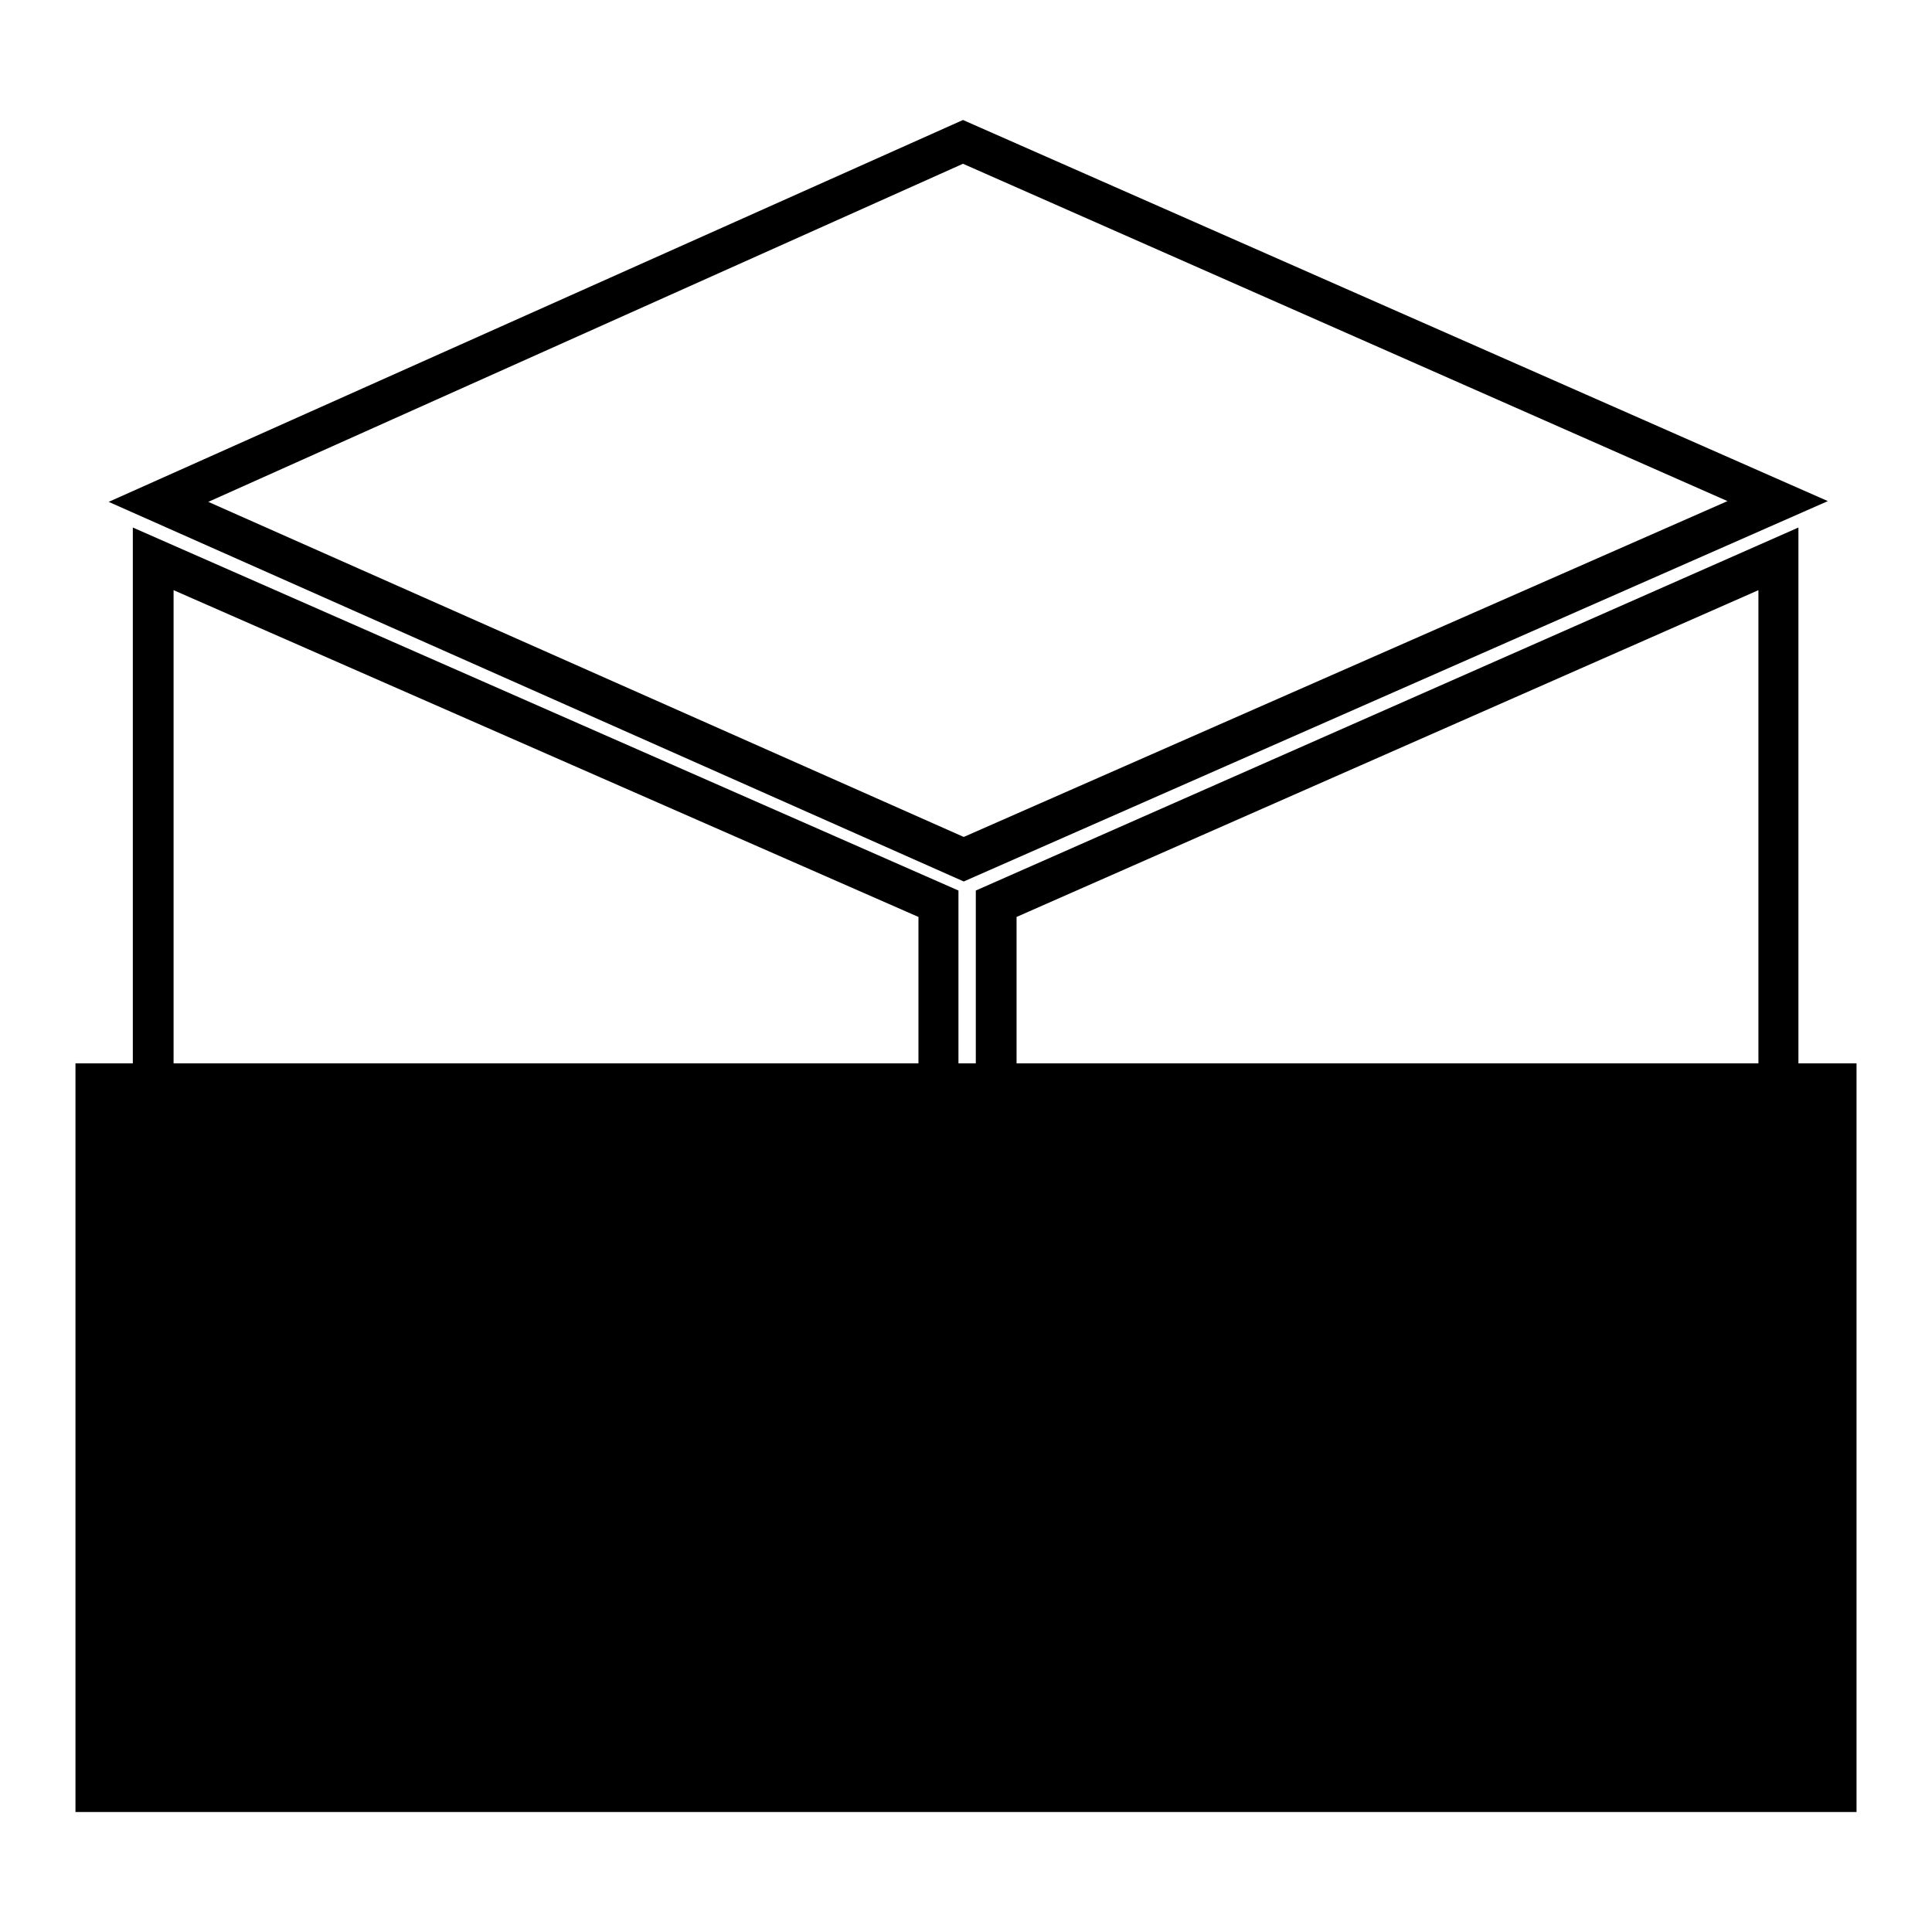 <?xml version="1.0" encoding="utf-8"?>
<!-- Svg Vector Icons : http://www.onlinewebfonts.com/icon -->
<!DOCTYPE svg PUBLIC "-//W3C//DTD SVG 1.1//EN" "http://www.w3.org/Graphics/SVG/1.1/DTD/svg11.dtd">
<svg version="1.1" xmlns="http://www.w3.org/2000/svg" xmlns:xlink="http://www.w3.org/1999/xlink" x="0px" y="0px" viewBox="0 0 256 256" enable-background="new 0 0 256 256" xml:space="preserve">
<g><g><path fill="#000000" d="M129.3,238.4V118l109-48.1v114.7L129.3,238.4L129.3,238.4z M134.7,121.5v108.3l98.3-48.5V78.2L134.7,121.5L134.7,121.5z M127,238.4L17.6,184.7V69.9L127,118V238.4L127,238.4z M23,181.3l98.7,48.5V121.5L23,78.2V181.3L23,181.3z M127.7,116.8L14.4,66.5l113.2-50.6l114.6,50.5L127.7,116.8L127.7,116.8z M27.6,66.5l100.1,44.4l101.2-44.5L127.6,21.7L27.6,66.5L27.6,66.5z"/><path fill="#000000" d="M10,140.9h236v99.2H10V140.9L10,140.9z"/><path fill="#000000" d="M69.1,179.8c-5.8-2.8-9.5-5.1-11.2-6.7c-1.7-1.6-2.6-3.7-2.6-6.3c0-2.9,1.3-5.2,3.7-6.9c2.5-1.6,5.7-2.5,9.7-2.5c6,0,10.9,1.3,14.8,4v-9c-3-1.5-7.7-2.3-14.2-2.3c-6.6,0-12,1.6-16.3,4.7c-4.3,3.1-6.5,7.3-6.5,12.7c0,3.5,1,6.7,3.1,9.4c2.1,2.7,6.3,5.7,12.8,8.9c4.7,2.3,7.9,4,9.6,5.1c1.7,1.1,3,2.4,4,3.8c1,1.4,1.5,3.1,1.5,4.9c0,6.4-4.5,9.6-13.6,9.6c-3,0-6.1-0.6-9.4-1.7s-5.9-2.5-7.9-4.2v9.5c1.6,1,4,1.9,7.5,2.6c3.4,0.7,6.4,1.1,9,1.1c7.3,0,13.1-1.5,17.2-4.5c4.1-3,6.2-7.3,6.2-13c0-3.8-1.3-7.2-3.8-10.2C80,185.8,75.5,182.8,69.1,179.8z M147.1,223.2c-2.5-1.4-5.6-4.1-9.2-7.9c7.1-1.7,12.6-5.4,16.5-11.2c3.9-5.8,5.8-13,5.8-21.5c0-9.6-2.7-17.4-8.3-23.4c-5.5-6-12.7-9-21.5-9c-9.8,0-17.5,3.1-23.2,9.2c-5.7,6.1-8.5,14.4-8.5,24.8c0,9.3,2.8,17.1,8.4,23.2c5.6,6.2,12.7,9.2,21.4,9.2c6.3,7.2,11.3,11.7,14.9,13.6c3.6,1.9,7.4,2.9,11.4,2.9c2.8,0,5.3-0.3,7.3-1v-7.8c-1.8,0.7-4,1.1-6.5,1.1C152.5,225.3,149.7,224.6,147.1,223.2z M129.3,209.1c-6.5,0-11.7-2.3-15.7-7c-4-4.7-6-10.9-6-18.7c0-7.7,2-13.9,6.1-18.7c4.1-4.7,9.4-7.1,16-7.1c6.7,0,12,2.3,15.8,6.7c3.9,4.5,5.8,10.9,5.8,19.2c0,8.1-2,14.4-5.9,18.8C141.6,206.9,136.1,209.1,129.3,209.1z M186.2,208.1v-56.9h-8.4v64.2H212v-7.3H186.2L186.2,208.1z"/></g></g>
</svg>